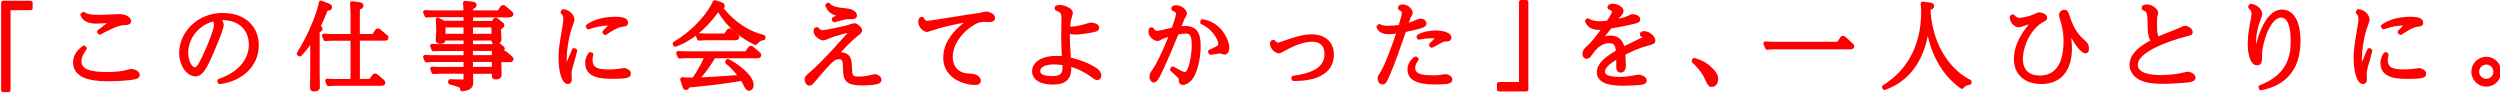 <svg width="320" height="12" viewBox="0 0 320 12" fill="none" xmlns="http://www.w3.org/2000/svg">
<path fill-rule="evenodd" clip-rule="evenodd" d="M195.364 0H194.694C194.55 0 194.43 0.121 194.43 0.264V10.499H191.867C191.724 10.499 191.604 10.619 191.604 10.763V11.441C191.604 11.584 191.724 11.705 191.867 11.705H195.364C195.508 11.705 195.628 11.584 195.628 11.441V0.264C195.628 0.121 195.508 0 195.364 0ZM97.811 4.484C95.821 3.994 94.088 2.849 92.633 1.062C92.709 1.002 92.761 0.912 92.761 0.769C92.761 0.399 92.407 0.294 92.151 0.218L91.571 0.038C91.442 -0 91.307 0.06 91.247 0.181C90.779 1.266 89.197 3.572 86.227 5.358C86.107 5.434 86.061 5.584 86.129 5.713L86.205 5.848C86.25 5.931 86.348 5.984 86.438 5.984C86.468 5.984 86.499 5.984 86.529 5.969C87.139 5.758 88.044 5.343 89.069 4.567C89.069 4.574 89.069 4.59 89.076 4.597L89.242 5.034C89.287 5.147 89.393 5.215 89.513 5.2C89.996 5.155 90.199 5.155 90.44 5.155H94.118C94.578 5.155 94.615 4.853 94.615 4.755C94.615 4.563 94.487 4.458 94.435 4.415L94.427 4.409L94.099 4.125C94.836 4.752 95.672 5.291 96.59 5.728C96.703 5.78 96.839 5.75 96.914 5.645C97.012 5.509 97.298 5.192 97.743 5.147C97.879 5.132 97.977 5.019 97.977 4.883V4.74C97.977 4.62 97.894 4.514 97.773 4.484H97.811ZM91.925 1.567C92.472 2.483 93.162 3.306 93.976 4.02L93.711 3.791C93.711 3.791 93.545 3.648 93.379 3.648C93.198 3.648 93.1 3.761 93.055 3.813L93.01 3.866L92.724 4.288H90.523C90.094 4.288 89.762 4.273 89.453 4.25C90.244 3.595 91.096 2.728 91.925 1.567ZM41.273 3.679C41.273 3.49 41.183 3.392 41.062 3.339C41.326 2.812 41.537 2.352 41.929 1.372C42.23 1.342 42.494 1.274 42.494 0.913C42.494 0.634 42.283 0.528 42.027 0.423L41.167 0.099C41.092 0.069 41.009 0.076 40.941 0.114C40.874 0.151 40.828 0.227 40.813 0.302C40.663 1.327 39.668 4.085 38.025 6.731C37.957 6.836 37.98 6.98 38.07 7.062L38.175 7.16C38.281 7.251 38.432 7.251 38.537 7.16C39.005 6.716 39.404 6.196 39.705 5.736V9.519C39.705 9.572 39.705 9.828 39.698 10.122C39.698 10.386 39.692 10.685 39.688 10.909L39.688 10.91L39.688 10.91L39.688 10.911L39.688 10.914C39.685 11.046 39.683 11.152 39.683 11.207C39.683 11.675 40.052 11.712 40.165 11.712C40.889 11.712 40.949 11.268 40.949 11.132C40.949 10.996 40.949 10.62 40.934 10.265C40.934 10.053 40.928 9.848 40.923 9.699V9.699V9.699V9.699C40.921 9.615 40.919 9.55 40.919 9.512V4.138C41.137 4.025 41.273 3.89 41.273 3.679ZM0.411 0.097H3.908H3.916C4.059 0.097 4.179 0.217 4.179 0.36V1.039C4.179 1.182 4.059 1.303 3.916 1.303H1.353V11.53C1.353 11.673 1.233 11.793 1.09 11.793H0.411C0.268 11.793 0.147 11.673 0.147 11.53V0.36C0.147 0.217 0.268 0.097 0.411 0.097ZM16.24 8.948C16.566 8.854 16.642 8.832 16.828 8.832C17.318 8.832 17.89 9.163 17.89 9.593C17.89 9.811 17.755 10.09 17.107 10.181C17.069 10.188 15.878 10.399 14.017 10.399C12.622 10.399 9.352 10.399 9.352 7.965C9.352 6.813 10.264 6.129 10.573 5.898L10.58 5.892C10.685 5.809 10.836 5.825 10.927 5.915L11.032 6.02C11.123 6.118 11.13 6.262 11.055 6.367C10.603 6.97 10.422 7.392 10.422 7.814C10.422 8.809 11.371 9.216 13.715 9.216C14.816 9.216 15.592 9.133 16.225 8.952L16.24 8.948ZM13.001 2.998L13.001 2.998L13.001 2.998L13.001 2.998C13.155 2.992 13.321 2.985 13.482 2.979C13.549 2.979 13.617 2.979 13.685 2.972C13.293 3.281 12.758 3.68 12.54 3.838C12.426 3.921 12.396 4.072 12.464 4.185L12.54 4.306C12.585 4.389 12.675 4.434 12.766 4.434C12.811 4.434 12.848 4.426 12.886 4.404C13.753 3.936 15.072 3.236 15.923 3.213C16.262 3.205 16.782 3.183 16.782 2.685C16.782 2.226 16.082 1.804 15.313 1.804C15.215 1.804 14.808 1.819 14.348 1.841C13.768 1.871 13.09 1.902 12.879 1.902C12.11 1.902 11.319 1.902 10.844 1.578C10.753 1.517 10.64 1.517 10.55 1.578L10.414 1.66C10.309 1.728 10.263 1.864 10.309 1.984C10.595 2.685 11.288 3.032 12.426 3.032V3.017C12.521 3.017 12.743 3.008 13.001 2.998ZM22.931 6.762C22.931 4.305 25.079 1.652 28.553 1.652L28.561 1.667C31.244 1.667 33.12 3.25 33.12 5.812C33.12 8.375 31.13 10.364 28.161 10.764H28.123C28.003 10.764 27.897 10.681 27.867 10.56L27.829 10.417C27.799 10.281 27.875 10.146 28.003 10.1C30.49 9.249 31.854 7.606 31.854 5.707C31.854 3.807 30.535 2.579 28.508 2.579H28.425C28.538 2.752 28.636 2.963 28.636 3.205C28.636 3.823 27.249 6.95 27.234 6.98C26.503 8.668 25.945 9.776 25.018 9.776C23.903 9.776 22.931 8.367 22.931 6.762ZM24.935 8.616C25.275 8.616 25.757 7.546 26.141 6.686V6.694C26.654 5.571 27.4 3.687 27.4 3.152C27.4 3.009 27.347 2.873 27.287 2.745C25.192 3.302 24.091 5.156 24.091 6.747C24.091 7.809 24.596 8.616 24.935 8.616ZM48.727 3.799L49.518 4.477L49.533 4.462L49.542 4.468C49.594 4.511 49.722 4.616 49.722 4.808C49.722 4.876 49.699 5.208 49.232 5.208H46.067V10.107H47.303L47.649 9.602L47.651 9.6C47.704 9.532 47.802 9.406 48.011 9.406C48.124 9.406 48.215 9.443 48.32 9.526L49.149 10.235C49.217 10.303 49.322 10.408 49.322 10.581C49.322 10.649 49.3 10.981 48.84 10.981H42.992C42.758 10.981 42.547 10.981 42.08 11.026H42.057C41.944 11.026 41.846 10.966 41.809 10.86L41.643 10.423C41.605 10.34 41.62 10.25 41.673 10.174C41.726 10.099 41.816 10.069 41.907 10.069C42.238 10.091 42.615 10.114 43.09 10.114H44.868V5.215H42.6C42.231 5.215 41.967 5.23 41.688 5.261C41.567 5.276 41.462 5.208 41.417 5.102L41.236 4.665C41.198 4.582 41.213 4.484 41.266 4.409C41.319 4.341 41.409 4.296 41.5 4.303C41.974 4.341 42.2 4.349 42.698 4.349H44.868V1.801C44.868 1.545 44.853 0.814 44.808 0.46C44.8 0.385 44.823 0.302 44.883 0.241C44.936 0.181 45.019 0.151 45.102 0.166L45.991 0.287C46.428 0.324 46.519 0.543 46.519 0.716C46.519 1.002 46.308 1.131 46.059 1.221V4.349H47.679L48.026 3.851L48.035 3.84C48.096 3.763 48.194 3.64 48.373 3.64C48.561 3.64 48.682 3.753 48.727 3.799ZM65.218 2.2C65.685 2.2 65.716 1.876 65.716 1.816C65.716 1.718 65.678 1.567 65.527 1.461L64.706 0.768L64.695 0.76C64.634 0.714 64.546 0.647 64.412 0.647C64.216 0.647 64.11 0.776 64.05 0.859L63.733 1.333H60.545V1.152C60.764 1.062 61.005 0.926 61.005 0.655C61.005 0.474 60.915 0.256 60.47 0.21L59.566 0.105C59.49 0.097 59.407 0.12 59.355 0.173C59.302 0.225 59.264 0.301 59.272 0.384C59.302 0.836 59.317 1.145 59.325 1.333H55.639C55.153 1.333 54.919 1.318 54.452 1.289L54.441 1.288C54.343 1.281 54.26 1.326 54.207 1.394C54.154 1.461 54.139 1.567 54.177 1.65L54.358 2.087C54.403 2.192 54.509 2.26 54.629 2.245C54.931 2.215 55.194 2.2 55.541 2.2H59.332V2.652H56.845L56.167 2.275C56.084 2.23 55.978 2.23 55.895 2.283C55.812 2.336 55.767 2.426 55.775 2.524C55.797 2.795 55.835 3.481 55.835 3.707V3.926C55.835 4.069 55.805 4.619 55.782 4.913C55.782 5.003 55.778 5.069 55.776 5.096L55.775 5.109C55.775 5.426 55.978 5.614 56.318 5.614C56.807 5.614 56.966 5.426 57.018 5.192H59.332V5.652H56.544C56.054 5.652 55.843 5.644 55.345 5.607C55.255 5.607 55.164 5.637 55.112 5.712C55.059 5.787 55.044 5.878 55.081 5.968L55.247 6.405C55.292 6.518 55.398 6.586 55.519 6.571C55.82 6.541 56.084 6.526 56.446 6.526H59.332V7.069H55.639C55.164 7.069 54.938 7.061 54.441 7.023C54.35 7.023 54.26 7.061 54.207 7.129C54.154 7.204 54.139 7.302 54.177 7.385L54.358 7.822C54.403 7.928 54.509 7.996 54.629 7.981C54.931 7.95 55.194 7.935 55.541 7.935H59.332V8.568H56.544C56.046 8.568 55.819 8.554 55.365 8.524L55.345 8.523C55.262 8.523 55.164 8.553 55.112 8.629C55.059 8.704 55.044 8.794 55.081 8.877L55.247 9.314C55.292 9.428 55.398 9.495 55.519 9.48C55.82 9.45 56.091 9.435 56.446 9.435H59.332V10.151V10.181H59.257L57.636 10.136C57.553 10.128 57.493 10.159 57.448 10.211C57.403 10.264 57.365 10.332 57.365 10.4V10.543C57.365 10.664 57.44 10.761 57.561 10.799C58.886 11.168 58.887 11.191 58.902 11.439L58.903 11.44C58.903 11.515 58.94 11.583 58.993 11.628C59.038 11.666 59.098 11.688 59.166 11.688H59.196C60.47 11.538 60.576 11.018 60.576 10.415V10.415C60.576 10.324 60.576 10.068 60.56 9.812C60.56 9.684 60.56 9.556 60.553 9.45H62.965V9.684C62.965 10.083 63.228 10.166 63.447 10.166C63.937 10.166 64.216 9.94 64.216 9.541C64.216 9.503 64.212 9.427 64.207 9.331L64.207 9.331C64.203 9.234 64.197 9.116 64.193 8.998C64.178 8.757 64.171 8.501 64.171 8.41V7.965H65.233C65.7 7.965 65.731 7.634 65.731 7.566C65.731 7.374 65.603 7.269 65.55 7.226L65.542 7.219L64.871 6.654C64.804 6.586 64.683 6.481 64.517 6.496C64.578 6.428 64.6 6.345 64.6 6.24C64.6 6.049 64.486 5.958 64.411 5.898L64.404 5.893L63.937 5.509C64.148 5.373 64.186 5.169 64.186 5.019C64.186 4.98 64.182 4.907 64.177 4.816L64.177 4.815V4.815L64.177 4.815C64.172 4.728 64.167 4.624 64.163 4.521C64.148 4.31 64.14 4.099 64.14 4.016V3.722C64.434 3.557 64.547 3.466 64.547 3.233C64.547 3.031 64.436 2.94 64.354 2.873L64.351 2.871L63.779 2.419C63.726 2.366 63.59 2.268 63.44 2.268C63.259 2.268 63.153 2.403 63.1 2.479L62.965 2.682H60.553V2.23H65.233L65.218 2.2ZM60.538 4.325V3.511H62.904V4.325H60.538ZM62.957 7.928V8.561H60.538V7.928H62.957ZM60.538 7.061V6.518H62.957V7.061H60.538ZM62.987 5.652H60.538V5.192H62.904C62.919 5.365 62.987 5.463 63.078 5.524L62.987 5.652ZM59.325 3.511V4.325H57.026V3.511H59.325ZM79.217 8.804C79.393 8.776 79.745 8.721 79.796 8.721L79.788 8.706C80.248 8.706 80.753 8.992 80.753 9.407C80.753 9.957 80.323 10.085 78.462 10.085C77.218 10.085 74.904 10.085 74.904 8.05C74.904 7.457 75.152 7.061 75.304 6.819L75.311 6.807C75.379 6.701 75.522 6.641 75.635 6.686L75.771 6.731C75.899 6.777 75.967 6.912 75.937 7.04L75.922 7.093C75.918 7.114 75.913 7.135 75.909 7.156L75.908 7.16L75.908 7.162C75.879 7.297 75.846 7.453 75.846 7.658C75.846 8.698 76.555 8.887 77.957 8.887C78.243 8.887 78.665 8.879 79.117 8.819L79.128 8.817L79.153 8.814L79.217 8.804L79.217 8.804ZM73.712 6.239L73.576 6.179C73.508 6.149 73.441 6.149 73.373 6.179C73.305 6.202 73.252 6.255 73.222 6.322L73.026 6.797L72.99 6.883C72.845 7.223 72.669 7.635 72.551 7.92C72.544 7.807 72.536 7.671 72.536 7.521C72.536 6.624 72.725 5.094 73.154 3.7C73.169 3.662 73.199 3.579 73.237 3.474C73.433 2.938 73.531 2.652 73.531 2.501C73.531 2.275 73.282 1.341 72.137 1.175C72.031 1.16 71.918 1.213 71.865 1.311L71.79 1.446C71.73 1.552 71.752 1.687 71.843 1.77L71.848 1.775C71.967 1.887 72.107 2.017 72.107 2.433C72.107 2.625 72.069 2.873 72.011 3.256L71.993 3.376C71.549 5.976 71.496 6.398 71.496 7.475C71.496 9.058 71.873 10.754 72.702 10.754C72.996 10.754 73.192 10.513 73.192 10.151C73.192 10.106 73.184 9.955 73.177 9.804C73.169 9.661 73.162 9.503 73.162 9.45C73.162 9.118 73.245 8.817 73.335 8.5L73.403 8.274L73.465 8.059C73.681 7.309 73.725 7.157 73.87 6.548C73.9 6.428 73.84 6.3 73.719 6.247L73.712 6.239ZM75.406 3.739C75.301 3.777 75.173 3.739 75.105 3.641H75.113L75.03 3.521C74.947 3.4 74.969 3.234 75.09 3.152C76.002 2.496 77.268 2.149 78.753 2.149C79.243 2.149 80.388 2.149 80.388 2.91C80.388 3.332 80.102 3.37 79.59 3.438L79.589 3.438C79.034 3.505 78.247 4.021 77.762 4.34L77.735 4.357L77.622 4.433C77.577 4.463 77.532 4.478 77.479 4.478C77.419 4.478 77.359 4.455 77.306 4.41L77.2 4.312C77.147 4.267 77.11 4.199 77.11 4.124C77.102 4.048 77.132 3.981 77.185 3.928C77.245 3.868 77.57 3.536 77.826 3.272C77.012 3.295 76.243 3.445 75.406 3.739ZM96.413 5.985L97.25 6.701V6.708L97.258 6.715C97.31 6.758 97.438 6.863 97.438 7.055C97.438 7.153 97.408 7.454 96.948 7.454H91.514C90.964 8.366 90.391 9.173 89.773 9.904C91.522 9.821 93.331 9.693 94.341 9.617C94.031 9.218 93.557 8.668 92.924 8.155C92.826 8.072 92.796 7.937 92.856 7.824L92.924 7.688C92.992 7.568 93.142 7.515 93.27 7.575C94.092 7.959 96.466 9.512 96.466 10.868C96.466 11.358 96.172 11.615 95.885 11.615C95.546 11.615 95.411 11.366 95.207 10.982C95.049 10.672 94.974 10.529 94.868 10.364L94.836 10.369C93.171 10.637 91.913 10.841 88.228 11.2C88.161 11.351 88.047 11.517 87.814 11.517C87.497 11.517 87.407 11.253 87.332 11.012L87.075 10.235C87.053 10.152 87.068 10.062 87.121 9.994C87.173 9.919 87.264 9.889 87.347 9.889L87.538 9.899C88.08 9.928 88.183 9.933 88.673 9.926C89.472 8.743 89.856 7.959 90.075 7.447H87.934C87.701 7.447 87.49 7.447 87.023 7.492C86.909 7.515 86.796 7.439 86.751 7.334L86.57 6.897C86.54 6.814 86.548 6.716 86.6 6.641C86.653 6.565 86.744 6.527 86.834 6.527C87.173 6.55 87.558 6.573 88.032 6.573H95.411L95.757 6.075C95.818 5.992 95.916 5.864 96.119 5.864C96.236 5.864 96.327 5.926 96.394 5.972L96.413 5.985ZM106.594 2.23C106.652 2.193 106.852 2.079 107.015 1.99C106.226 1.784 105.898 1.357 105.66 0.79C105.607 0.662 105.652 0.526 105.765 0.459L105.886 0.383C105.991 0.315 106.142 0.338 106.225 0.444C106.569 0.878 107.338 0.963 108.088 1.045L108.101 1.046H108.177C109.579 1.175 109.684 1.793 109.684 1.981C109.684 2.298 109.458 2.456 109.013 2.456H108.863H108.358C108.234 2.468 107.829 2.577 107.501 2.666C107.43 2.685 107.363 2.704 107.303 2.72C107.205 2.744 107.115 2.768 107.038 2.789L107.038 2.789L107.038 2.789C106.947 2.813 106.876 2.832 106.835 2.84H106.783C106.685 2.84 106.594 2.787 106.549 2.697L106.489 2.576C106.421 2.448 106.466 2.298 106.594 2.23ZM111.181 9.67C111.173 9.67 111.844 9.497 111.927 9.497H111.942C112.364 9.497 112.831 9.798 112.831 10.198C112.831 10.333 112.778 10.657 112.274 10.771C111.64 10.921 110.668 10.936 110.382 10.936C108.279 10.936 107.925 10.318 107.902 8.834C107.887 7.726 107.827 7.583 107.345 7.583C107.081 7.583 106.938 7.665 106.84 7.726C106.169 8.261 105.34 9.241 104.609 10.107L104.598 10.12C103.96 10.87 103.884 10.959 103.607 10.959C103.192 10.959 102.996 10.507 102.996 10.198C102.996 9.813 103.154 9.67 103.825 9.09C104.292 8.69 105.378 7.741 108.302 4.425C108.354 4.372 108.399 4.32 108.442 4.27L108.443 4.27L108.443 4.269L108.443 4.269C108.462 4.248 108.48 4.227 108.498 4.206C108.038 4.304 107.262 4.523 106.689 4.711C106.636 4.726 106.538 4.764 106.418 4.817C105.822 5.065 105.528 5.171 105.363 5.171C105.008 5.171 104.142 4.673 104.142 4.018C104.142 3.958 104.149 3.882 104.164 3.814L104.179 3.739C104.194 3.633 104.27 3.551 104.368 3.52L104.503 3.483C104.601 3.453 104.707 3.483 104.775 3.566C104.873 3.694 105.008 3.86 105.317 3.86C105.626 3.86 107.767 3.407 108.317 3.264C108.377 3.249 108.498 3.211 108.633 3.166C109.048 3.031 109.251 2.97 109.372 2.97C109.719 2.97 110.344 3.498 110.344 3.875C110.344 4.184 110.216 4.282 109.794 4.598C109.387 4.9 108.807 5.457 108.43 5.849C108.121 6.164 107.902 6.394 107.738 6.566L107.616 6.693C108.987 6.761 109.018 7.77 109.04 8.508L109.04 8.51L109.041 8.522C109.093 9.731 109.096 9.798 109.937 9.798C110.148 9.798 110.683 9.783 111.181 9.67ZM126.199 1.486C126.093 1.486 125.995 1.501 125.746 1.569C125.528 1.637 125.43 1.659 124.887 1.727C124.435 1.78 123.207 1.976 121.91 2.187L121.648 2.228C120.368 2.431 118.907 2.662 118.745 2.669C118.511 2.669 118.398 2.586 118.24 2.3C118.18 2.194 118.059 2.134 117.938 2.172L117.803 2.21C117.712 2.232 117.637 2.33 117.614 2.413C117.577 2.534 117.539 2.662 117.539 2.812C117.539 3.461 118.195 4.094 118.685 4.094C118.72 4.094 118.911 4.036 119.257 3.92C119.604 3.807 120.034 3.672 120.169 3.634C120.171 3.634 120.201 3.626 120.254 3.612L120.255 3.612C120.59 3.521 121.875 3.176 123.395 2.903C121.631 4.252 120.735 5.759 120.735 7.395C120.735 9.934 123.259 10.877 124.849 10.877C125.362 10.877 125.55 10.59 125.55 10.326C125.55 9.98 125.174 9.422 124.179 9.422C122.053 9.422 121.948 7.674 121.948 7.319C121.948 5.533 123.365 3.928 124.767 3.137C125.045 2.978 125.43 2.797 125.927 2.797C125.98 2.797 126.123 2.805 126.259 2.812C126.41 2.82 126.568 2.828 126.621 2.828C127.269 2.828 127.367 2.488 127.367 2.285C127.367 1.757 126.605 1.479 126.199 1.479V1.486ZM137.078 7.386C138.05 7.597 138.992 7.944 139.874 8.419L139.851 8.403C140.544 8.788 140.966 9.127 140.966 9.662C140.966 10.009 140.748 10.25 140.439 10.25C140.236 10.25 140.153 10.19 139.729 9.885L139.723 9.881L139.557 9.76C138.796 9.217 137.982 8.818 137.123 8.562C137.13 9.202 137.055 9.798 136.633 10.235C136.249 10.634 135.638 10.823 134.771 10.823H134.741C132.797 10.823 132.104 9.948 132.104 9.127C132.104 8.215 132.933 7.152 135.284 7.152C135.525 7.152 135.744 7.167 135.917 7.183C135.864 6.308 135.834 5.502 135.834 4.726C135.834 4.375 135.844 3.816 135.853 3.327L135.853 3.324L135.853 3.321L135.854 3.308C135.858 3.079 135.862 2.866 135.864 2.698V2.352C135.864 1.756 135.804 1.59 135.171 1.357C135.065 1.319 134.99 1.214 135.013 1.093V0.95C135.02 0.844 135.096 0.746 135.193 0.716C135.307 0.679 135.45 0.633 135.676 0.633C136.166 0.633 137.326 1.025 137.326 1.636C137.326 1.749 137.274 1.952 137.138 2.389C137.128 2.424 137.118 2.457 137.109 2.487L137.109 2.488L137.109 2.489L137.108 2.489C137.09 2.55 137.075 2.6 137.07 2.63C137.04 2.796 137.002 3.143 136.98 3.407C137.477 3.414 138.012 3.309 138.396 3.218C138.432 3.21 138.485 3.194 138.552 3.175L138.553 3.174L138.553 3.174L138.553 3.174L138.553 3.174C138.615 3.156 138.687 3.134 138.766 3.113C139.218 2.977 139.519 2.894 139.67 2.894C139.994 2.894 140.695 3.06 140.695 3.542C140.695 3.98 140.288 4.062 139.813 4.153L139.746 4.168L139.572 4.198L139.441 4.221C138.979 4.3 138.255 4.424 137.748 4.424C137.394 4.424 137.138 4.386 136.942 4.341C136.927 5.2 136.98 5.992 137.063 7.198L137.078 7.386ZM134.696 9.745C135.216 9.745 135.563 9.655 135.759 9.451L135.766 9.443C136 9.202 136.015 8.788 136 8.328C135.608 8.275 135.246 8.245 134.915 8.245C134.063 8.245 133.151 8.471 133.151 9.104C133.151 9.662 134.116 9.745 134.696 9.745ZM151.669 3.331C151.511 3.331 151.367 3.331 151.239 3.346C151.578 2.495 151.601 2.442 151.631 2.382L151.663 2.328C151.864 1.987 151.925 1.883 151.925 1.703C151.925 1.274 151.239 0.671 150.599 0.671C150.403 0.671 150.237 0.716 150.154 0.739C150.064 0.761 149.996 0.837 149.973 0.927L149.936 1.07C149.905 1.199 149.973 1.327 150.094 1.379C150.531 1.56 150.531 1.673 150.531 1.749C150.531 2.05 150.214 2.947 149.996 3.557H149.973C148.85 3.814 148.232 3.949 148.134 3.957C147.825 3.957 147.757 3.806 147.69 3.655C147.644 3.55 147.531 3.49 147.411 3.505L147.268 3.527C147.162 3.542 147.072 3.625 147.049 3.731C147.019 3.859 147.004 3.949 147.004 4.077C147.004 4.711 147.705 5.246 148.149 5.246C148.341 5.246 148.417 5.202 148.682 5.052L148.7 5.042C148.813 4.974 149.106 4.861 149.551 4.726C148.466 7.386 147.863 8.411 147.599 8.788C147.237 9.285 147.139 9.436 147.139 9.813C147.139 10.303 147.418 10.559 147.69 10.559C148.097 10.559 148.398 9.963 148.76 9.187C149.589 7.409 150.26 5.796 150.825 4.409C151.209 4.334 151.533 4.296 151.782 4.296C152.083 4.296 152.543 4.296 152.543 5.705C152.543 7.243 152.106 9.232 151.639 9.232C151.454 9.218 150.694 8.796 150.346 8.602L150.327 8.592L150.244 8.547C150.131 8.479 149.981 8.516 149.898 8.622L149.815 8.743C149.74 8.848 149.755 8.991 149.845 9.082C149.883 9.119 149.981 9.21 150.101 9.315C150.29 9.481 150.734 9.881 150.81 9.986C150.893 10.099 150.893 10.22 150.893 10.31C150.893 10.657 151.104 10.875 151.435 10.875C151.827 10.875 152.445 10.499 152.807 9.858C153.455 8.712 153.689 7.032 153.689 5.841C153.689 4.1 153.071 3.324 151.692 3.324L151.669 3.331ZM153.658 2.676C153.681 2.54 153.816 2.442 153.96 2.465H153.967C156.326 2.849 157.351 5.087 157.351 6.142C157.351 6.76 156.989 6.987 156.748 6.987C156.658 6.987 156.597 6.979 156.424 6.911C156.319 6.866 156.236 6.843 156.145 6.843C156.055 6.851 155.135 6.987 155.03 7.009H154.97C154.872 7.009 154.781 6.956 154.736 6.874L154.661 6.738C154.63 6.67 154.623 6.595 154.645 6.527C154.668 6.459 154.721 6.399 154.789 6.369C155.934 5.856 155.934 5.803 155.934 5.6C155.934 5.163 155.294 3.784 153.786 3.098C153.673 3.053 153.613 2.932 153.636 2.811L153.658 2.676ZM167.956 4.393C166.893 4.393 165.906 4.671 164.564 5.146L164.376 5.214L164.308 5.237C163.753 5.427 163.692 5.448 163.547 5.448C163.441 5.448 163.343 5.38 163.2 5.199C163.132 5.108 163.012 5.071 162.906 5.116L162.771 5.161C162.695 5.191 162.635 5.252 162.612 5.327C162.582 5.417 162.56 5.508 162.56 5.644C162.56 6.164 163.193 6.827 163.69 6.827C163.841 6.827 163.969 6.767 164.074 6.706C165.318 6.013 166.644 5.342 168.001 5.342C168.461 5.342 169.538 5.493 169.538 6.91C169.538 8.899 167.39 9.442 165.521 9.698C165.386 9.713 165.28 9.841 165.295 9.985L165.31 10.128C165.326 10.278 165.469 10.369 165.634 10.369C166.132 10.369 167.353 10.361 168.468 9.962C169.953 9.434 170.737 8.409 170.737 6.978C170.737 5.071 169.237 4.4 167.956 4.4V4.393ZM181.364 4.884L181.326 4.748H181.333C181.303 4.635 181.349 4.515 181.447 4.454C182.245 3.957 183.353 3.904 183.79 3.904C184.966 3.904 185.78 4.274 185.78 4.809C185.78 4.959 185.72 5.314 185.132 5.314C184.906 5.314 184.853 5.321 184.695 5.381C184.665 5.394 184.567 5.447 184.402 5.536L184.402 5.536C184.272 5.606 184.101 5.698 183.888 5.811L183.391 6.075C183.346 6.097 183.308 6.105 183.263 6.105C183.18 6.105 183.105 6.075 183.052 6.007L182.969 5.901C182.886 5.796 182.901 5.645 182.991 5.555L183.172 5.381C183.285 5.276 183.489 5.073 183.647 4.915L183.647 4.914C183.549 4.899 183.414 4.899 183.225 4.899C183.218 4.899 182.487 4.899 181.673 5.072C181.529 5.103 181.401 5.02 181.364 4.884ZM185.003 9.497C184.958 9.497 184.92 9.497 184.8 9.52L184.551 9.558C184.152 9.625 183.865 9.64 183.436 9.64C182.328 9.64 181.145 9.565 181.145 8.713C181.145 8.263 181.412 7.907 181.529 7.751L181.536 7.741C181.582 7.681 181.597 7.613 181.589 7.538C181.582 7.47 181.536 7.402 181.484 7.364L181.363 7.281C181.265 7.214 181.137 7.221 181.047 7.281L181.045 7.282C180.803 7.471 180.157 7.976 180.157 8.902C180.157 10.175 181.325 10.816 183.639 10.816C184.257 10.816 184.634 10.786 184.913 10.763H185.003L185.012 10.762C185.323 10.732 185.9 10.676 185.9 10.191C185.9 9.723 185.327 9.49 185.011 9.49L185.003 9.497ZM181.815 2.389C182.343 2.389 182.577 2.744 182.577 2.992L182.584 3.007C182.584 3.422 182.17 3.557 181.446 3.746C180.962 3.87 180.681 3.931 180.104 4.057L180.103 4.057L180.102 4.057L180.102 4.057L179.939 4.093L179.818 4.439L179.741 4.664C179.166 6.33 178.619 7.92 177.919 9.564L177.906 9.593C177.502 10.512 177.372 10.808 176.939 10.808C176.593 10.808 176.336 10.469 176.336 10.024C176.336 9.813 176.404 9.677 176.69 9.232C177.278 8.313 178.281 5.54 178.695 4.296C178.386 4.341 178.077 4.379 177.738 4.379C176.608 4.379 176.329 3.791 176.223 3.565C176.17 3.46 176.193 3.324 176.284 3.248L176.389 3.151C176.472 3.075 176.593 3.068 176.69 3.12L176.7 3.125C176.828 3.194 177.031 3.301 177.708 3.301C178.235 3.301 178.74 3.241 179.034 3.196L179.035 3.193C179.404 2.012 179.441 1.892 179.441 1.696C179.441 1.47 179.283 1.372 179.087 1.281C178.967 1.221 178.906 1.086 178.951 0.957L178.997 0.814C179.027 0.731 179.095 0.663 179.178 0.641L179.223 0.626C179.306 0.596 179.426 0.565 179.562 0.565C180.218 0.565 180.828 1.183 180.828 1.658C180.828 1.771 180.768 1.892 180.609 2.171L180.564 2.254C180.512 2.359 180.481 2.442 180.316 2.909C180.579 2.834 180.858 2.728 181.084 2.623C181.499 2.419 181.619 2.389 181.815 2.389ZM210.134 4.048C210.24 4.013 210.341 3.979 210.462 3.979L210.477 3.994C211.178 3.994 211.887 4.687 211.887 5.185C211.887 5.592 211.578 5.674 211.065 5.81C209.912 6.112 209.098 6.466 208.051 6.993V7.046C208.073 7.408 208.111 8.086 208.111 8.365C208.111 9.224 207.606 9.292 207.448 9.292C207.274 9.292 206.882 9.217 206.882 8.546V7.641C205.88 8.267 205.443 8.734 205.443 9.186C205.443 9.352 205.443 9.842 207.365 9.842C207.907 9.842 208.458 9.782 209.196 9.639L209.282 9.624C209.564 9.576 209.638 9.563 209.761 9.563C210.108 9.563 210.786 9.82 210.786 10.287C210.786 10.49 210.681 10.754 210.168 10.845C209.671 10.927 208.488 10.973 207.636 10.973C205.488 10.973 204.395 10.392 204.395 9.247C204.395 7.988 205.805 7.099 206.822 6.496C206.754 5.833 206.619 5.524 205.963 5.524C204.855 5.524 204.169 6.473 203.838 6.933C203.529 7.37 203.423 7.513 203.107 7.513C202.828 7.513 202.549 7.302 202.549 6.903C202.549 6.413 202.956 6.044 203.227 5.803C203.702 5.396 204.275 4.642 204.885 3.82H204.637C203.471 3.82 203.138 3.235 202.92 2.851L202.918 2.848C202.858 2.743 202.873 2.6 202.964 2.517L203.069 2.419C203.152 2.336 203.288 2.328 203.386 2.389C203.913 2.72 204.448 2.72 204.704 2.72C205.044 2.72 205.458 2.675 205.699 2.645C206.302 1.74 206.347 1.514 206.347 1.477C206.347 1.462 206.317 1.371 205.918 1.205C205.85 1.175 205.805 1.122 205.775 1.055C205.744 0.987 205.744 0.919 205.775 0.851L205.835 0.715C205.865 0.648 205.925 0.595 205.993 0.572L206.015 0.564C206.156 0.515 206.272 0.474 206.423 0.474C206.973 0.474 207.809 0.844 207.809 1.401C207.809 1.68 207.674 1.846 207.425 2.11C207.365 2.17 207.327 2.215 207.176 2.404C207.674 2.298 208.073 2.178 208.314 2.049L208.33 2.042C208.664 1.867 208.762 1.816 208.97 1.816C209.385 1.816 209.95 2.034 209.95 2.456C209.95 2.878 209.656 2.946 208.706 3.165C207.772 3.376 206.694 3.564 206.234 3.64C206.168 3.723 206.078 3.838 205.973 3.97L205.971 3.973L205.969 3.976C205.811 4.175 205.623 4.412 205.443 4.642C205.654 4.589 205.895 4.552 206.159 4.552C207.048 4.552 207.666 5.041 207.892 5.908C208.525 5.592 209.204 5.26 210.003 4.883C210.042 4.865 210.084 4.845 210.124 4.826C210.167 4.806 210.208 4.786 210.244 4.77C210.217 4.755 210.184 4.739 210.153 4.725L210.153 4.725C210.124 4.711 210.096 4.698 210.078 4.687C209.98 4.642 209.912 4.529 209.92 4.423L209.935 4.28C209.942 4.175 210.018 4.084 210.116 4.054L210.134 4.048ZM218.787 8.358C218.245 7.906 217.702 7.673 216.941 7.431C216.82 7.394 216.692 7.447 216.632 7.56L216.557 7.688C216.496 7.793 216.557 7.959 216.64 8.042C217.024 8.396 217.732 9.059 218.26 10.19L218.275 10.221C218.609 10.927 218.703 11.124 219.112 11.124C219.586 11.124 219.925 10.702 219.925 10.122C219.925 9.632 219.73 9.15 218.78 8.366L218.787 8.358ZM236.206 4.711L237.156 5.571V5.578L237.161 5.582C237.21 5.623 237.337 5.728 237.337 5.917C237.337 6.015 237.307 6.317 236.847 6.317H227.132C226.899 6.317 226.688 6.317 226.22 6.362H226.19C226.085 6.362 225.987 6.294 225.949 6.196L225.731 5.669C225.7 5.586 225.708 5.488 225.761 5.412C225.813 5.344 225.904 5.299 225.994 5.307C226.356 5.329 226.718 5.352 227.2 5.352H235.174L235.543 4.802C235.573 4.749 235.679 4.591 235.905 4.591C236.029 4.591 236.121 4.654 236.188 4.699L236.206 4.711ZM252.198 10.212C250.043 9.164 247.42 6.232 247.111 1.409V1.273C247.367 1.168 247.571 1.04 247.571 0.776C247.571 0.655 247.518 0.377 247.043 0.331L246.139 0.211C246.056 0.196 245.973 0.226 245.913 0.294C245.852 0.354 245.83 0.437 245.845 0.52L245.848 0.538C245.865 0.638 245.905 0.87 245.905 1.522C245.905 7.725 242.235 10.121 241.021 10.913C240.908 10.988 240.871 11.131 240.931 11.252L240.991 11.372C241.036 11.463 241.127 11.516 241.225 11.516C241.255 11.516 241.285 11.516 241.315 11.501C245.076 10.152 246.297 6.866 246.764 4.597C247.397 7.476 248.859 9.827 250.977 11.327C251.09 11.41 251.256 11.387 251.339 11.267C251.595 10.928 251.964 10.867 252.115 10.852C252.251 10.845 252.356 10.724 252.356 10.589V10.445C252.356 10.347 252.296 10.249 252.205 10.212H252.198ZM264.229 1.252C264.651 1.252 264.741 1.531 264.869 1.945L264.884 1.96C265.525 3.988 266.256 4.643 267.025 5.329C267.266 5.563 267.387 5.864 267.387 6.264C267.387 6.799 267.01 6.829 266.934 6.829C266.452 6.829 265.751 5.955 265.111 4.832C265.178 5.292 265.209 5.751 265.209 6.173C265.209 9.082 263.777 10.755 261.29 10.755C259.157 10.755 257.778 9.512 257.778 7.583C257.778 6.136 258.388 4.711 259.699 3.106C259.61 3.134 259.521 3.165 259.439 3.194C259.39 3.211 259.343 3.227 259.3 3.242L259.225 3.268C258.796 3.418 258.545 3.505 258.396 3.505C258.004 3.505 257.25 3.038 257.25 2.179C257.25 2.081 257.303 1.991 257.386 1.945L257.521 1.87C257.627 1.817 257.755 1.832 257.838 1.93L257.847 1.939C258.003 2.103 258.176 2.284 258.509 2.284C258.961 2.284 259.873 2.043 260.423 1.787L260.454 1.773C260.782 1.619 260.857 1.584 261.018 1.584C261.29 1.584 262.028 1.749 262.028 2.269C262.028 2.548 261.9 2.624 261.583 2.789C259.91 3.686 258.931 5.925 258.931 7.583C258.931 8.909 259.714 9.67 261.079 9.67C263.603 9.67 264.131 7.289 264.131 5.299C264.131 4.651 264.101 3.86 263.731 2.661L263.671 2.458C263.581 2.164 263.558 2.089 263.558 1.938C263.558 1.531 263.905 1.252 264.229 1.252ZM279.987 9.195C279.891 9.195 279.722 9.232 279.464 9.289L279.308 9.323C279.158 9.361 279.029 9.391 278.962 9.398C278.313 9.526 277.364 9.609 276.588 9.609C275.238 9.609 273.633 9.376 273.633 8.283C273.633 6.821 276.919 5.434 279.753 4.688C280.454 4.515 280.665 4.462 280.665 4.085C280.665 3.655 280.062 3.301 279.662 3.301C279.519 3.301 279.293 3.399 278.818 3.625C278.728 3.67 278.66 3.701 278.622 3.716L278.104 3.921C277.018 4.351 276.722 4.468 276.294 4.665C276.165 4.439 276.098 4.093 276.098 3.346C276.098 3.135 276.098 2.48 276.12 2.223C276.12 2.192 276.135 2.138 276.152 2.077L276.152 2.076L276.152 2.075L276.153 2.071L276.163 2.037C276.166 2.024 276.17 2.011 276.173 1.997C276.226 1.794 276.248 1.696 276.248 1.613C276.248 1.153 275.457 0.565 274.839 0.565C274.605 0.565 274.447 0.626 274.319 0.678C274.229 0.716 274.161 0.807 274.153 0.905L274.138 1.048C274.131 1.168 274.198 1.274 274.304 1.319C274.786 1.5 274.854 1.53 274.892 3.045L274.893 3.104C274.915 4.08 274.929 4.697 275.261 5.178C274.229 5.728 272.578 6.73 272.578 8.32C272.578 9.082 273.083 9.82 273.859 10.22C274.538 10.566 275.495 10.732 276.776 10.732C277.047 10.732 278.05 10.725 279.595 10.597C280.393 10.529 281.027 10.468 281.027 9.911C281.027 9.504 280.446 9.18 279.964 9.18L279.987 9.195ZM288.767 5.681C289.573 2.72 290.704 1.22 292.121 1.22L292.113 1.235C293.583 1.235 294.464 2.72 294.464 5.214C294.464 10.453 290.71 11.277 289.463 11.55L289.453 11.552H289.4C289.287 11.552 289.189 11.485 289.151 11.379L289.106 11.243C289.053 11.108 289.121 10.957 289.257 10.904C292.761 9.563 293.213 7.181 293.213 5.252C293.213 4.543 293.13 2.245 292.008 2.245C290.606 2.245 289.543 5.455 289.543 7.068C289.543 7.844 289.543 8.357 288.895 8.357C287.953 8.357 287.704 6.586 287.704 5.644C287.704 4.498 287.923 3.368 288.119 2.373C288.164 2.117 288.187 1.981 288.187 1.823C288.187 1.423 288.104 1.325 287.84 1.054C287.757 0.964 287.749 0.828 287.817 0.722L287.9 0.602C287.953 0.519 288.058 0.474 288.156 0.489C289.121 0.64 289.558 1.34 289.558 1.785C289.558 1.966 289.445 2.313 289.211 2.946C289.166 3.066 289.129 3.172 289.113 3.217C288.88 4.008 288.767 4.747 288.767 5.538V5.681ZM304.885 3.634C304.952 3.732 305.073 3.77 305.194 3.732C306.023 3.438 306.799 3.287 307.613 3.265C307.358 3.534 307.037 3.856 306.973 3.919L306.972 3.92C306.919 3.973 306.897 4.041 306.897 4.116C306.897 4.192 306.935 4.259 306.987 4.305L307.093 4.403C307.146 4.448 307.206 4.47 307.266 4.47C307.319 4.47 307.364 4.455 307.409 4.425L307.515 4.357L307.52 4.354C308.002 4.037 308.813 3.506 309.369 3.438L309.396 3.434C309.891 3.369 310.168 3.332 310.168 2.91C310.168 2.149 309.022 2.149 308.532 2.149C307.048 2.149 305.781 2.496 304.87 3.152C304.749 3.234 304.726 3.4 304.809 3.521L304.892 3.641L304.885 3.634ZM303.365 6.179L303.5 6.239H303.493C303.613 6.292 303.674 6.42 303.643 6.541C303.485 7.219 303.455 7.325 303.161 8.32L303.108 8.5C303.018 8.817 302.935 9.118 302.935 9.45C302.935 9.503 302.943 9.661 302.95 9.804L302.95 9.81L302.951 9.811C302.958 9.96 302.965 10.106 302.965 10.151C302.965 10.513 302.769 10.754 302.475 10.754C301.646 10.754 301.269 9.058 301.269 7.475C301.269 6.39 301.322 5.976 301.767 3.376L301.782 3.285C301.85 2.893 301.887 2.637 301.887 2.433C301.887 2.011 301.752 1.883 301.624 1.77C301.533 1.687 301.511 1.552 301.571 1.446L301.646 1.311C301.699 1.213 301.805 1.16 301.918 1.175C303.063 1.341 303.312 2.275 303.312 2.501C303.312 2.652 303.214 2.938 303.018 3.474C302.98 3.579 302.95 3.662 302.935 3.7C302.505 5.086 302.317 6.624 302.317 7.521C302.317 7.671 302.325 7.8 302.332 7.92C302.398 7.771 302.476 7.586 302.556 7.395L302.558 7.389L302.56 7.386L302.561 7.383L302.567 7.367C302.63 7.218 302.693 7.066 302.754 6.925L303.01 6.322C303.041 6.255 303.093 6.202 303.161 6.179C303.229 6.149 303.297 6.149 303.365 6.179ZM309.004 8.802L309.004 8.802C308.946 8.811 308.906 8.817 308.905 8.817C308.46 8.878 308.03 8.885 307.744 8.885C306.342 8.885 305.634 8.697 305.634 7.657C305.634 7.415 305.679 7.235 305.717 7.091L305.724 7.046C305.754 6.918 305.686 6.782 305.558 6.737L305.423 6.692C305.302 6.647 305.159 6.715 305.099 6.82C304.948 7.061 304.699 7.461 304.699 8.064C304.699 10.098 307.013 10.098 308.256 10.098C310.118 10.098 310.548 9.97 310.548 9.42C310.548 9.021 310.043 8.719 309.583 8.719C309.532 8.719 309.181 8.774 309.004 8.802ZM316.334 9.18C316.334 8.125 317.193 7.266 318.248 7.266C319.303 7.266 320.155 8.125 320.155 9.18C320.155 10.236 319.303 11.087 318.248 11.087C317.193 11.087 316.334 10.236 316.334 9.18ZM317.329 9.18C317.329 9.678 317.743 10.085 318.248 10.085C318.746 10.085 319.153 9.685 319.153 9.18C319.153 8.675 318.761 8.261 318.248 8.261C317.736 8.261 317.329 8.683 317.329 9.18Z" fill="#FF0000"/>
</svg>
